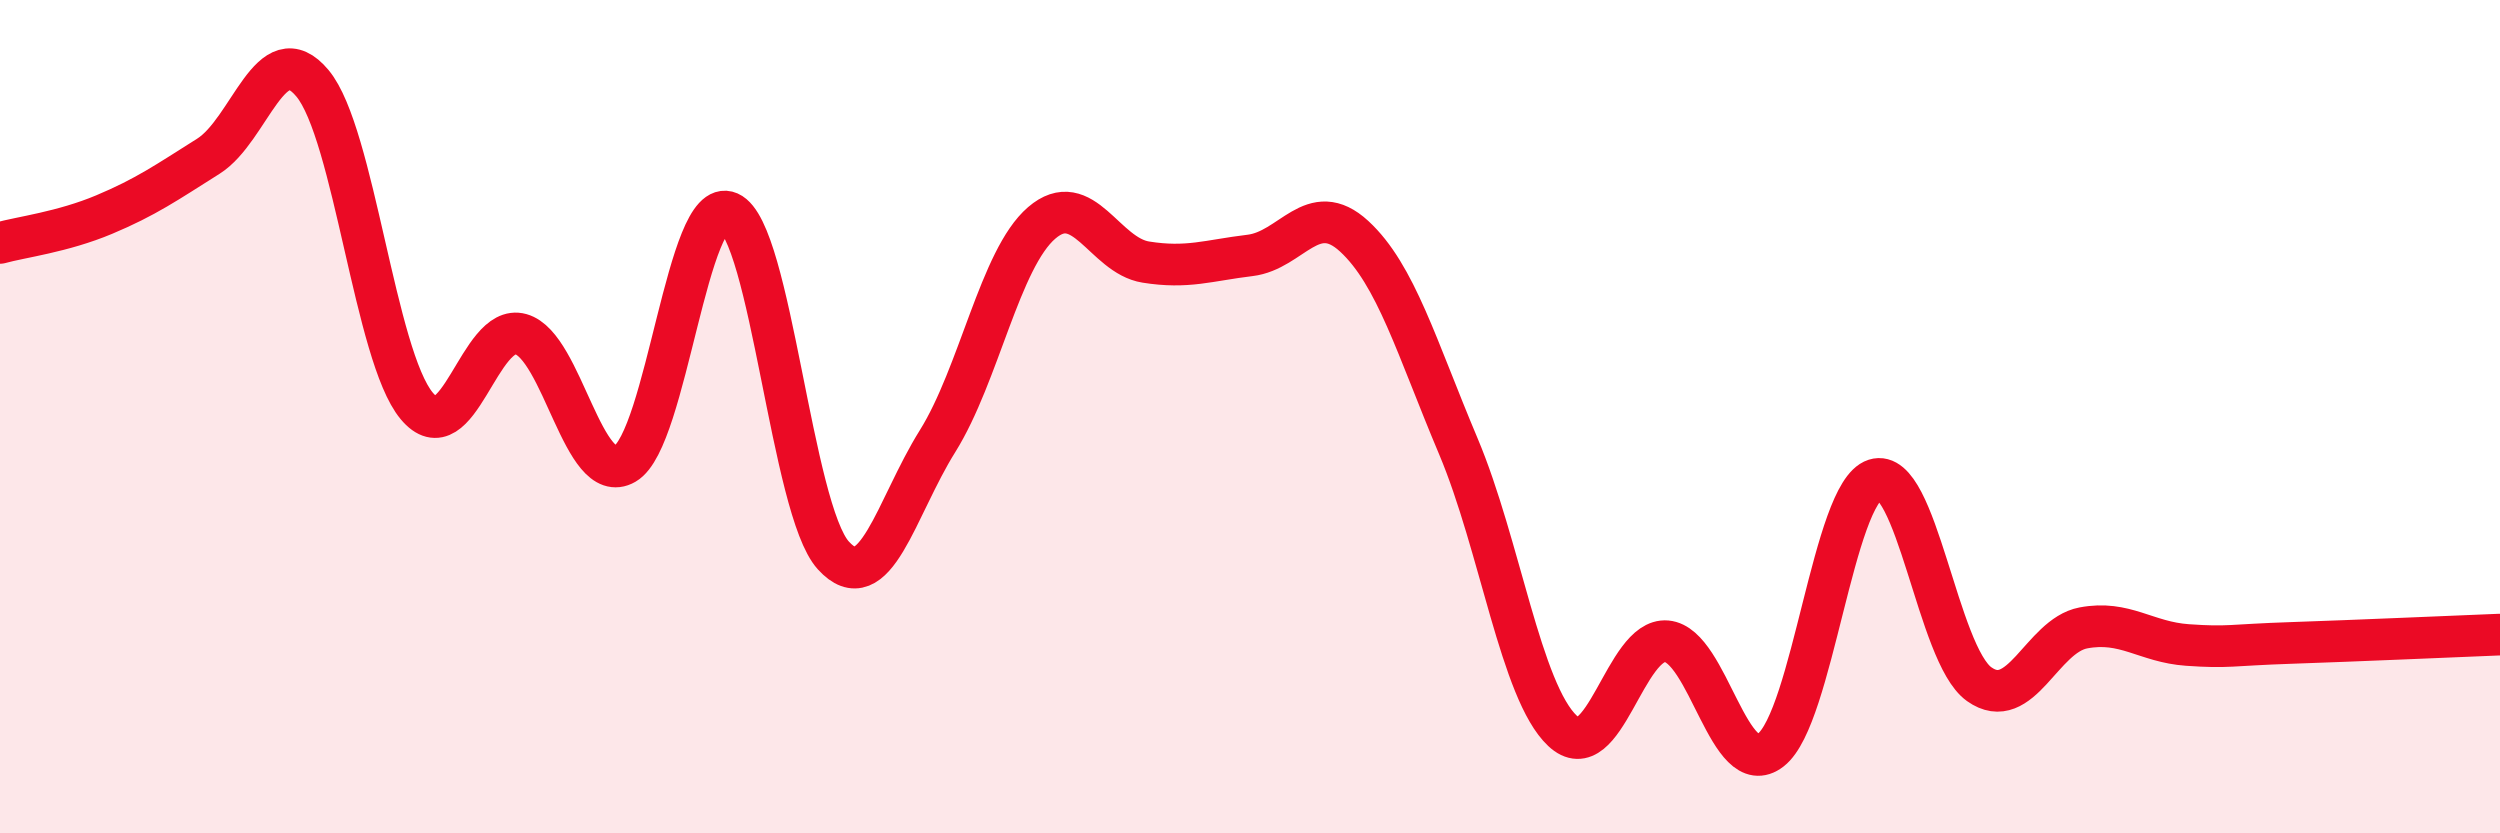
    <svg width="60" height="20" viewBox="0 0 60 20" xmlns="http://www.w3.org/2000/svg">
      <path
        d="M 0,5.83 C 0.5,5.69 1.5,5.57 2.5,5.15 C 3.5,4.73 4,4.38 5,3.75 C 6,3.12 6.5,0.8 7.5,2 C 8.5,3.2 9,8.54 10,9.74 C 11,10.94 11.5,7.74 12.5,8.02 C 13.5,8.3 14,11.71 15,11.13 C 16,10.55 16.5,4.66 17.5,5.1 C 18.5,5.54 19,12.23 20,13.33 C 21,14.43 21.5,12.19 22.5,10.59 C 23.5,8.99 24,6.21 25,5.35 C 26,4.49 26.5,6.13 27.5,6.29 C 28.5,6.45 29,6.25 30,6.13 C 31,6.01 31.5,4.75 32.5,5.67 C 33.5,6.59 34,8.34 35,10.71 C 36,13.08 36.5,16.6 37.5,17.54 C 38.5,18.48 39,15.3 40,15.39 C 41,15.48 41.5,18.78 42.5,18 C 43.5,17.22 44,11.83 45,11.51 C 46,11.19 46.5,15.71 47.5,16.42 C 48.5,17.13 49,15.26 50,15.07 C 51,14.88 51.5,15.41 52.5,15.48 C 53.5,15.55 53.5,15.48 55,15.43 C 56.5,15.38 59,15.27 60,15.23L60 20L0 20Z"
        fill="#EB0A25"
        opacity="0.1"
        stroke-linecap="round"
        stroke-linejoin="round"
      />
      <path
        d="M 0,5.83 C 0.5,5.69 1.5,5.57 2.5,5.15 C 3.5,4.73 4,4.38 5,3.75 C 6,3.12 6.5,0.8 7.5,2 C 8.5,3.2 9,8.54 10,9.74 C 11,10.94 11.5,7.74 12.5,8.02 C 13.5,8.3 14,11.71 15,11.13 C 16,10.55 16.5,4.66 17.5,5.1 C 18.5,5.54 19,12.23 20,13.33 C 21,14.43 21.5,12.19 22.5,10.59 C 23.5,8.99 24,6.21 25,5.35 C 26,4.49 26.5,6.13 27.5,6.29 C 28.5,6.45 29,6.25 30,6.13 C 31,6.01 31.5,4.75 32.5,5.67 C 33.5,6.59 34,8.34 35,10.71 C 36,13.08 36.5,16.6 37.5,17.54 C 38.5,18.48 39,15.3 40,15.39 C 41,15.48 41.5,18.78 42.5,18 C 43.5,17.22 44,11.83 45,11.51 C 46,11.19 46.5,15.71 47.5,16.42 C 48.5,17.13 49,15.26 50,15.07 C 51,14.88 51.5,15.41 52.5,15.48 C 53.5,15.55 53.5,15.48 55,15.43 C 56.5,15.38 59,15.27 60,15.23"
        stroke="#EB0A25"
        stroke-width="1"
        fill="none"
        stroke-linecap="round"
        stroke-linejoin="round"
      />
    </svg>
  